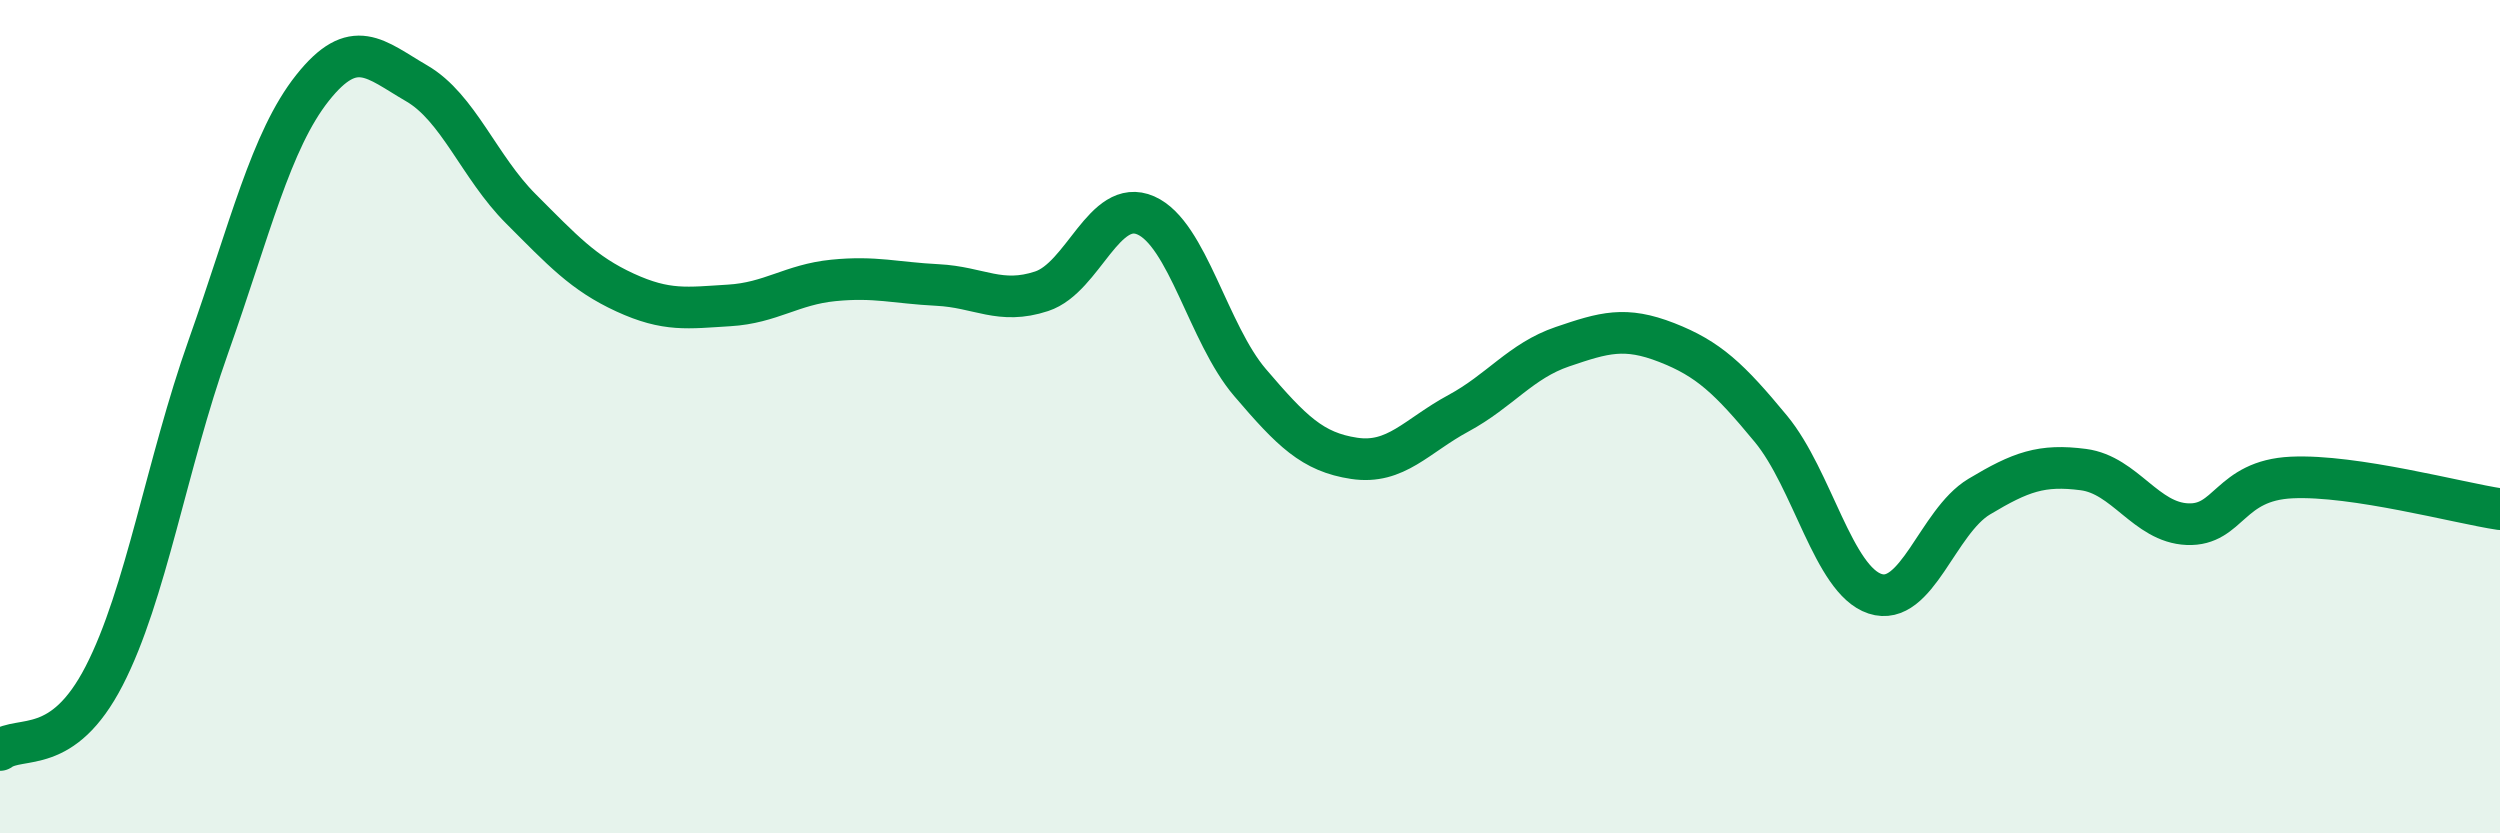 
    <svg width="60" height="20" viewBox="0 0 60 20" xmlns="http://www.w3.org/2000/svg">
      <path
        d="M 0,18 C 0.5,17.64 1.5,18.16 2.5,16.22 C 3.5,14.28 4,11.14 5,8.32 C 6,5.5 6.5,3.37 7.5,2.11 C 8.5,0.85 9,1.42 10,2 C 11,2.58 11.5,4.01 12.5,5.01 C 13.5,6.01 14,6.56 15,7.02 C 16,7.48 16.5,7.39 17.5,7.33 C 18.5,7.27 19,6.83 20,6.73 C 21,6.63 21.5,6.79 22.5,6.84 C 23.5,6.89 24,7.32 25,6.99 C 26,6.66 26.5,4.73 27.5,5.17 C 28.5,5.61 29,8.01 30,9.18 C 31,10.35 31.5,10.85 32.5,11 C 33.5,11.15 34,10.46 35,9.92 C 36,9.38 36.5,8.66 37.5,8.32 C 38.5,7.98 39,7.83 40,8.22 C 41,8.61 41.5,9.08 42.5,10.29 C 43.5,11.5 44,13.92 45,14.25 C 46,14.58 46.5,12.52 47.5,11.92 C 48.5,11.32 49,11.14 50,11.27 C 51,11.4 51.5,12.54 52.5,12.58 C 53.5,12.62 53.5,11.53 55,11.46 C 56.5,11.39 59,12.07 60,12.22L60 20L0 20Z"
        fill="#008740"
        opacity="0.1"
        stroke-linecap="round"
        stroke-linejoin="round"
      />
      <path
        d="M 0,18 C 0.5,17.64 1.5,18.16 2.5,16.22 C 3.5,14.28 4,11.14 5,8.32 C 6,5.5 6.5,3.37 7.5,2.11 C 8.5,0.85 9,1.42 10,2 C 11,2.58 11.5,4.01 12.5,5.01 C 13.5,6.01 14,6.56 15,7.02 C 16,7.48 16.5,7.39 17.5,7.33 C 18.5,7.27 19,6.83 20,6.73 C 21,6.63 21.5,6.79 22.5,6.84 C 23.5,6.89 24,7.32 25,6.99 C 26,6.66 26.5,4.73 27.5,5.17 C 28.5,5.61 29,8.01 30,9.18 C 31,10.35 31.5,10.85 32.5,11 C 33.5,11.15 34,10.46 35,9.92 C 36,9.38 36.5,8.66 37.5,8.32 C 38.5,7.98 39,7.83 40,8.22 C 41,8.61 41.5,9.08 42.5,10.29 C 43.5,11.5 44,13.92 45,14.25 C 46,14.58 46.5,12.52 47.5,11.92 C 48.5,11.32 49,11.14 50,11.27 C 51,11.4 51.5,12.54 52.5,12.58 C 53.5,12.62 53.5,11.53 55,11.46 C 56.5,11.39 59,12.07 60,12.22"
        stroke="#008740"
        stroke-width="1"
        fill="none"
        stroke-linecap="round"
        stroke-linejoin="round"
      />
    </svg>
  